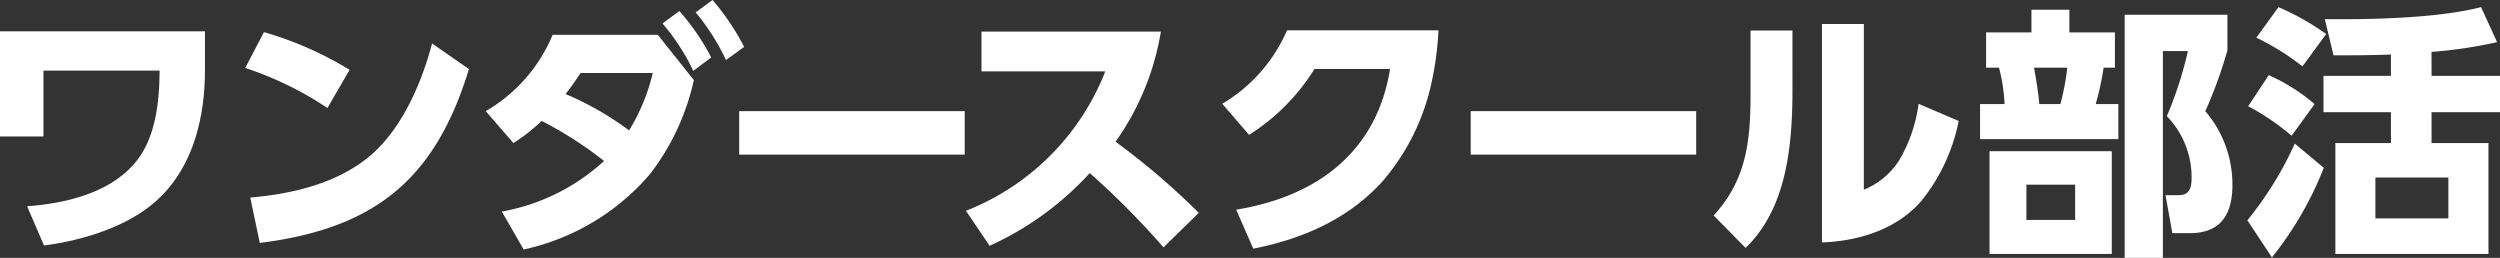 <svg xmlns="http://www.w3.org/2000/svg" xmlns:xlink="http://www.w3.org/1999/xlink" viewBox="0 0 237.212 24.469"><rect x="0" y="0" width="237.212" height="24.469" fill="#333333" stroke="none"/><defs><clipPath id="a"><rect width="237.212" height="24.469" transform="translate(0 0)" fill="none"/></clipPath></defs><g transform="translate(0 0)"><g clip-path="url(#a)"><path d="M19.445,2.974V6.723c0,4.224-1.025,8.748-4.1,11.847C12.571,21.4,8,22.794,4.174,23.294l-1.6-3.724c3.524-.25,7.623-1.2,10.072-3.924,2.125-2.349,2.475-5.9,2.5-8.948H4.124v6.249H0V2.974Z" fill="#fff"/><path d="M33.17,6.624l-2.1,3.624a32.177,32.177,0,0,0-7.8-3.8l1.775-3.4A33.192,33.192,0,0,1,33.17,6.624M23.747,18.746c4.024-.35,8.348-1.35,11.5-4.074,2.924-2.55,4.773-6.823,5.748-10.548l3.5,2.425c-3.2,10.522-9,15.146-19.845,16.5Z" fill="#fff"/><path d="M48.714,13.572,46.09,10.547A15.061,15.061,0,0,0,52.439,3.3h9.972l3.425,4.3a22.571,22.571,0,0,1-4.124,8.873,21.878,21.878,0,0,1-12.023,7.2l-2.074-3.6a19.36,19.36,0,0,0,9.7-4.8,36.117,36.117,0,0,0-5.924-3.8,16.785,16.785,0,0,1-2.675,2.1m10.973-1.2a18.584,18.584,0,0,0,2.249-5.449H55.088c-.45.675-.9,1.35-1.425,2a28.721,28.721,0,0,1,6.024,3.449M64.461,1.05a21.884,21.884,0,0,1,3.024,4.4l-1.7,1.274a20.4,20.4,0,0,0-2.924-4.5ZM67.61,0a23.177,23.177,0,0,1,3,4.449L68.884,5.7A20.687,20.687,0,0,0,66.01,1.175Z" fill="#fff"/><rect width="21.395" height="4.124" transform="translate(70.14 10.547)" fill="#fff"/><path d="M113.747,20.195,110.4,23.469a77.585,77.585,0,0,0-7-7.048,29.1,29.1,0,0,1-9.5,6.9L91.653,20A23.334,23.334,0,0,0,104.874,6.773H93.127V3h17.021a24.97,24.97,0,0,1-4.3,10.447,68.811,68.811,0,0,1,7.9,6.749" fill="#fff"/><path d="M135.84,7.8a21.2,21.2,0,0,1-4.674,9.422c-3.249,3.575-7.573,5.449-12.247,6.374l-1.624-3.7c7.623-1.25,13.321-5.424,14.6-13.347h-7.173a19.746,19.746,0,0,1-6.2,6.249l-2.55-2.95a15.02,15.02,0,0,0,6.148-6.973H136.49a29.855,29.855,0,0,1-.65,4.924" fill="#fff"/><rect width="21.395" height="4.124" transform="translate(139.547 10.547)" fill="#fff"/><path d="M170.077,8.5c0,5.149-.5,11.248-4.45,15.021L162.6,20.445c3.149-3.424,3.5-7.148,3.5-11.6V2.9h3.975ZM176.85,18a7.183,7.183,0,0,0,3.374-2.824,14.344,14.344,0,0,0,1.824-5.324l3.8,1.625a17.449,17.449,0,0,1-3.549,7.6c-2.349,2.7-5.948,3.8-9.423,3.924V2.275h3.975Z" fill="#fff"/><path d="M192.752,3.074V.925h3.6V3.074h4.323V6.423H199.6a26.411,26.411,0,0,1-.75,3.449H201V13.2H187.878V9.872H190.2a15.926,15.926,0,0,0-.525-3.449h-1.224V3.074Zm7.623,21.02h-11.6V14.346h11.6Zm-8.1-3.224H196.9V17.521h-4.624ZM193,6.423c.2,1.15.4,2.3.5,3.449h2a22.693,22.693,0,0,0,.651-3.449Zm8.6,18.046V1.4h9.748V4.774a41.826,41.826,0,0,1-2.1,5.773,10.657,10.657,0,0,1,2.575,7c0,2.724-1.05,4.573-4.025,4.573h-1.674l-.65-3.6h1.25c1.125,0,1.225-.849,1.225-1.774a8.313,8.313,0,0,0-2.35-5.724,36.268,36.268,0,0,0,2-6.174h-2.375V24.469Z" fill="#fff"/><path d="M215.567,24.419,213.242,20.9a32.967,32.967,0,0,0,4.5-7.274l2.75,2.3a32.694,32.694,0,0,1-4.924,8.5m4.049-14.547-2.175,3a22.946,22.946,0,0,0-4.124-2.8l1.951-2.95a17.568,17.568,0,0,1,4.348,2.749m1.1-6.648L218.467,6.3a23.245,23.245,0,0,0-4.374-2.724l2.1-2.9a24.423,24.423,0,0,1,4.524,2.549m10,3.974h6.5v3.449h-6.5v2.925h5.4V24.094H221.591V13.572h5.273V10.647h-6.4V7.2h6.4V5.174c-1.349.049-2.724.074-4.074.074h-1.374l-.825-3.424h1.45c3.924,0,9.622-.175,13.371-1.149L236.937,4a43.586,43.586,0,0,1-6.223.925ZM225.39,20.72h6.924V16.845H225.39Z" fill="#fff"/></g></g></svg>